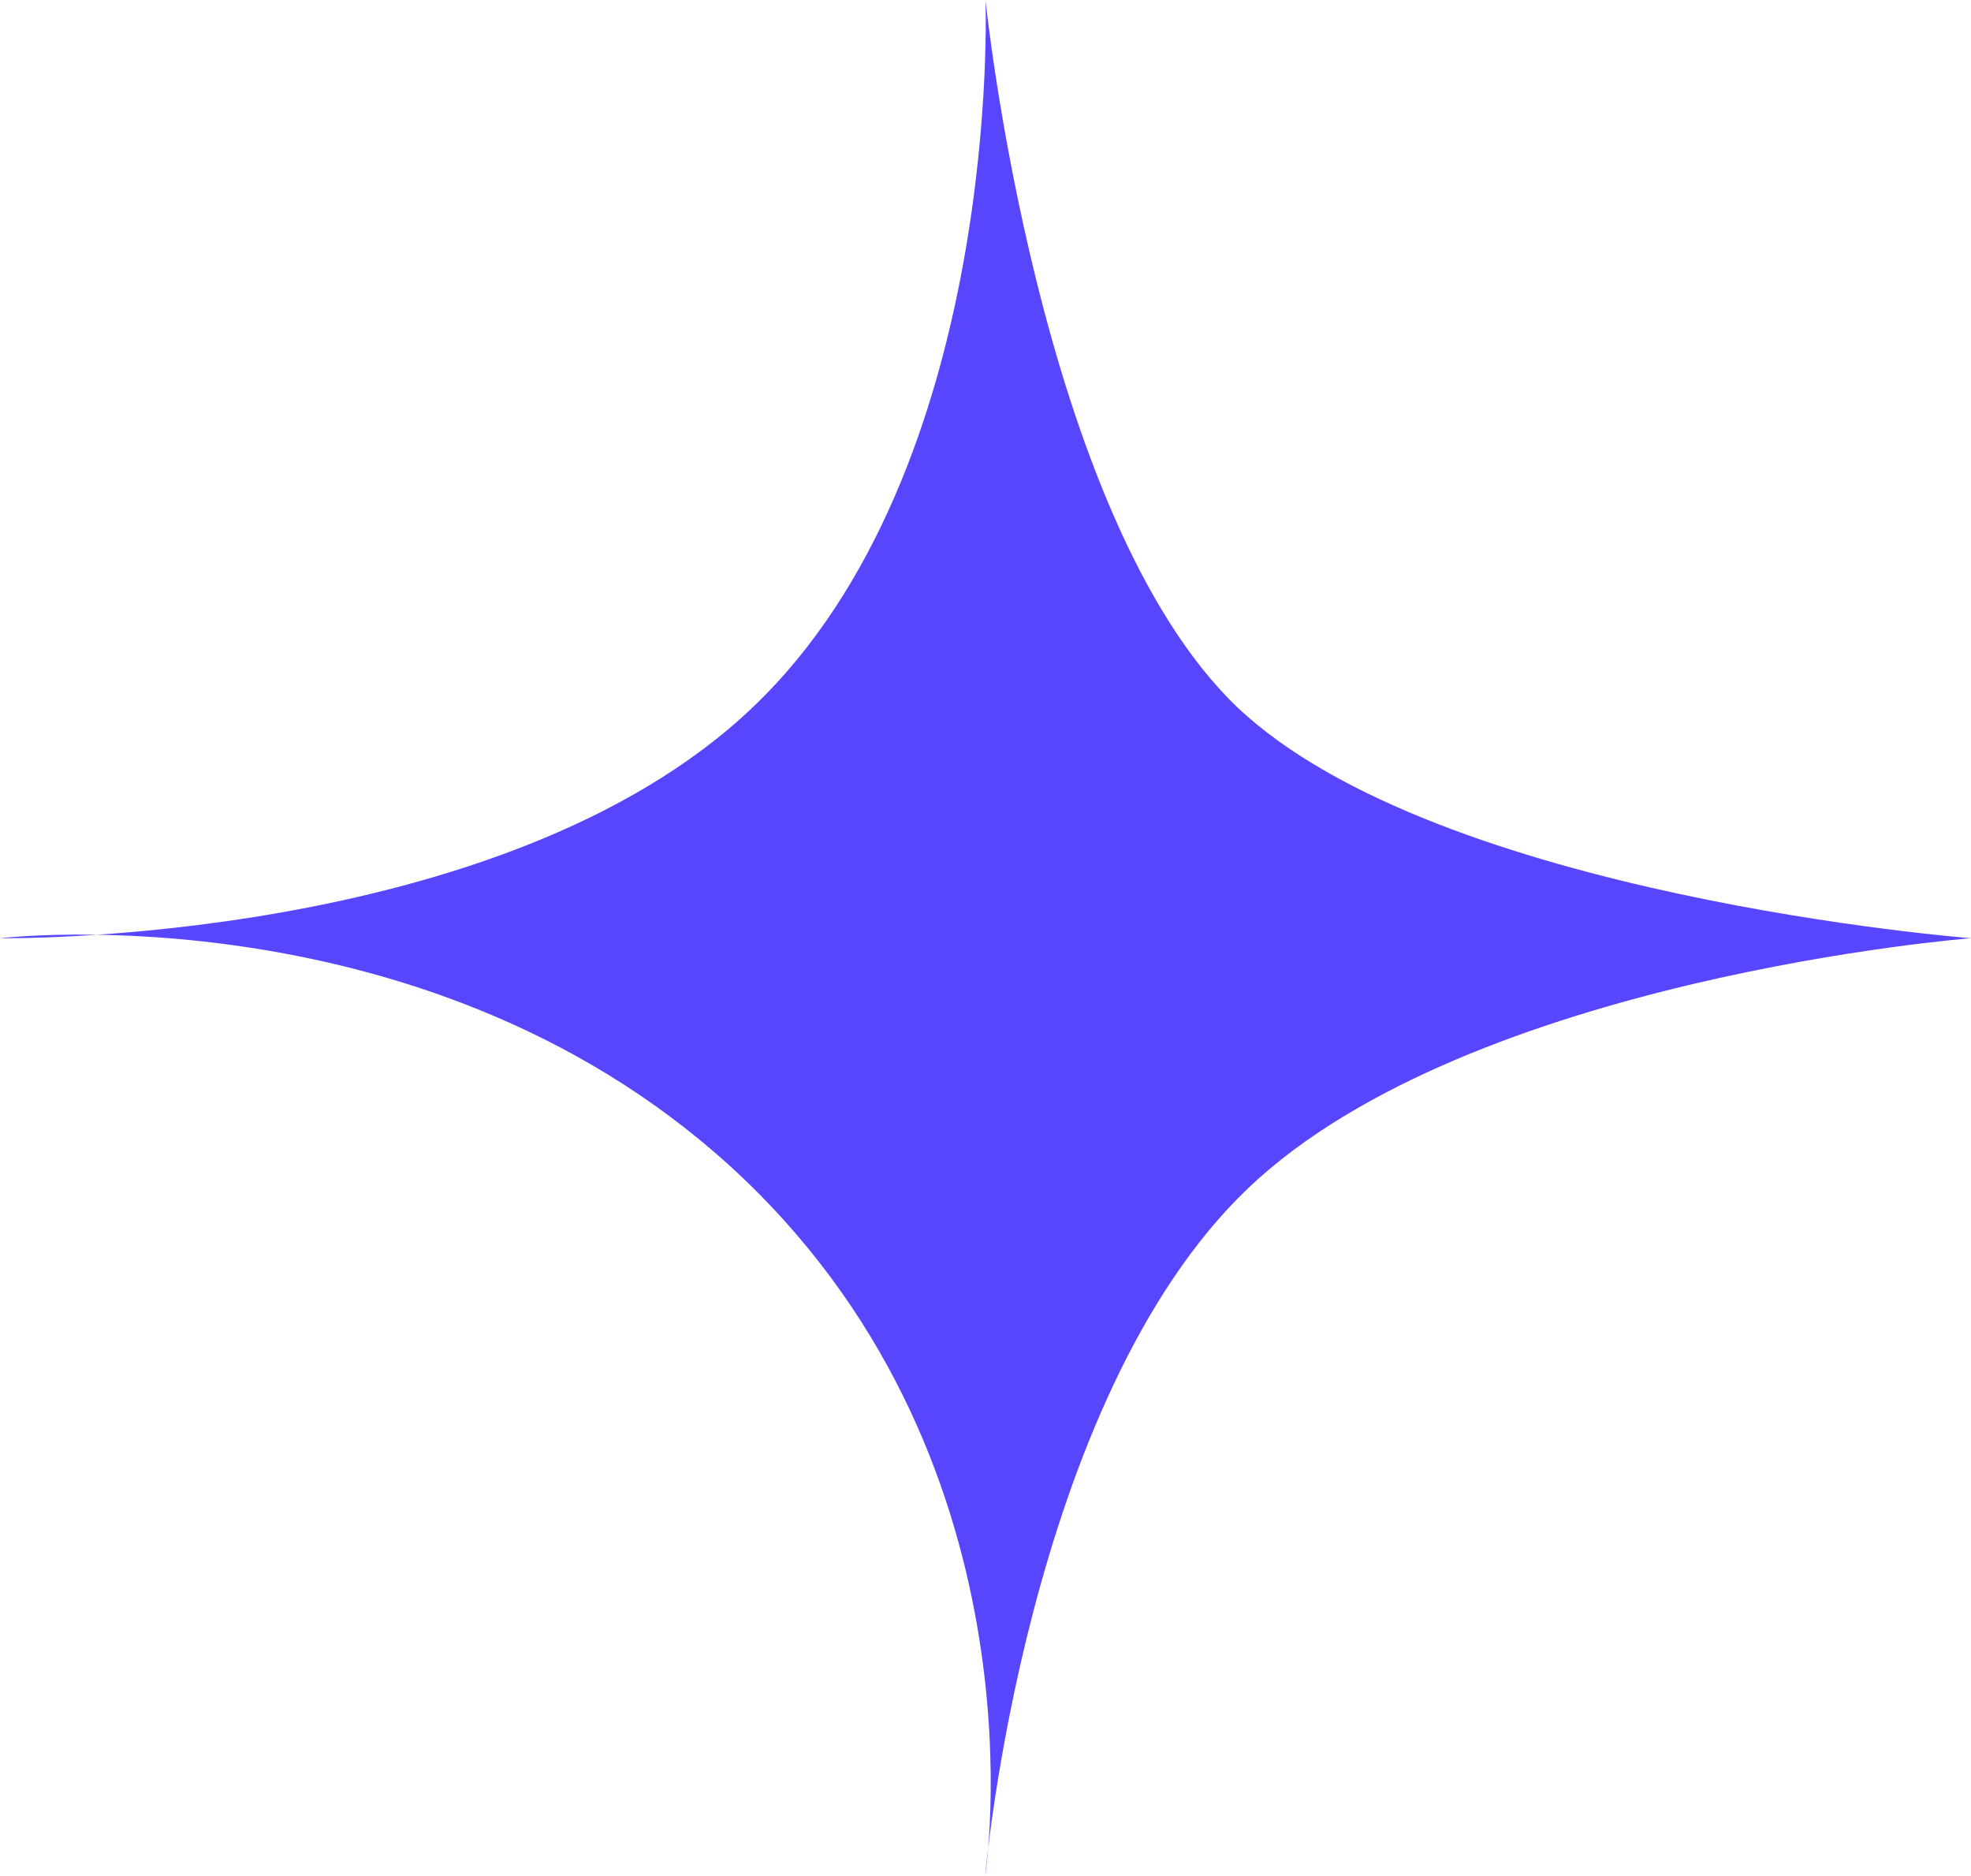 <svg xmlns="http://www.w3.org/2000/svg" width="62" height="59" viewBox="0 0 62 59" fill="none"><path fill-rule="evenodd" clip-rule="evenodd" d="M30.988 59C30.988 59 33.012 46.246 23.366 37.045C13.707 27.868 0 29.506 0 29.506C0 29.506 15.819 29.747 23.678 22.244C31.562 14.741 31 0 31 0C31 0 32.662 16.258 38.922 22.244C45.232 28.217 62 29.506 62 29.506C62 29.506 46.244 30.734 39.272 37.358C32.275 44.018 30.988 59 30.988 59Z" fill="#5846FF"></path></svg>